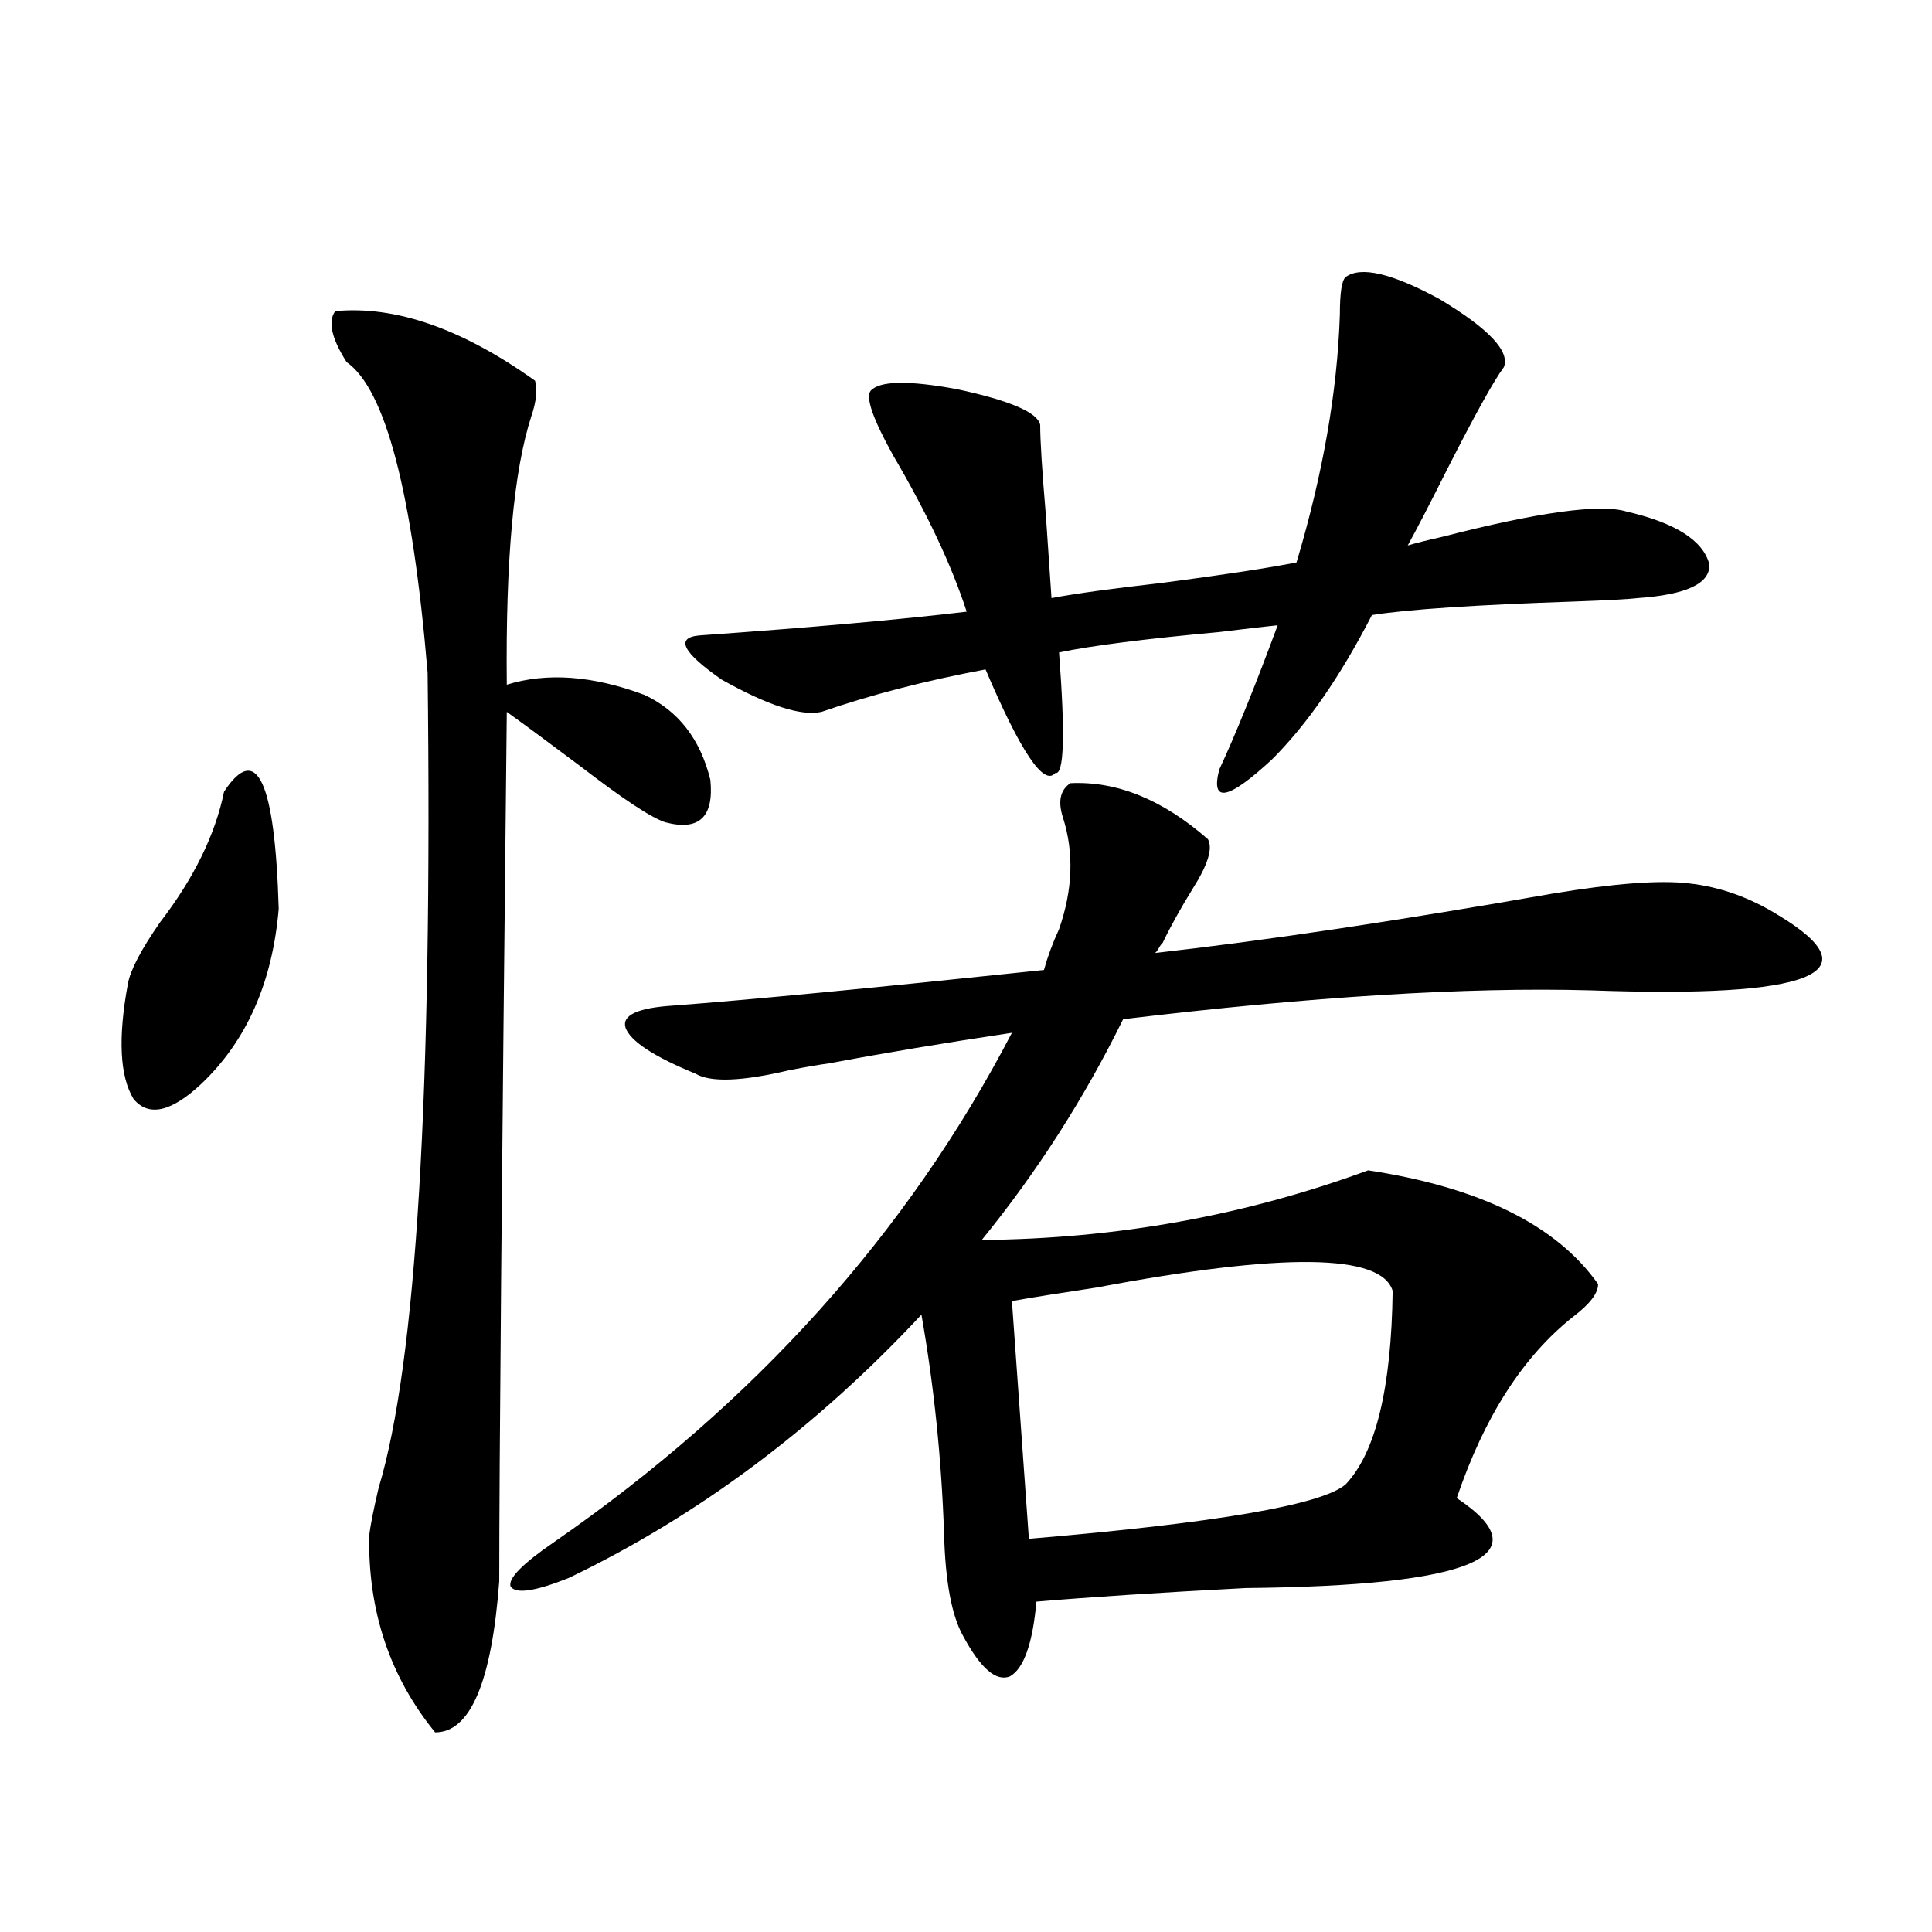 <?xml version="1.0" encoding="utf-8"?>
<!-- Generator: Adobe Illustrator 16.0.0, SVG Export Plug-In . SVG Version: 6.00 Build 0)  -->
<!DOCTYPE svg PUBLIC "-//W3C//DTD SVG 1.1//EN" "http://www.w3.org/Graphics/SVG/1.1/DTD/svg11.dtd">
<svg version="1.1" id="图层_1" xmlns="http://www.w3.org/2000/svg" xmlns:xlink="http://www.w3.org/1999/xlink" x="0px" y="0px"
	 width="1000px" height="1000px" viewBox="0 0 1000 1000" enable-background="new 0 0 1000 1000" xml:space="preserve">
<path d="M115.973,409.766c16.905-25.776,26.341-5.562,28.292,60.645c-3.262,38.096-16.585,68.267-39.999,90.527
	c-15.609,14.653-27.316,17.29-35.121,7.91c-7.164-11.714-8.14-31.641-2.927-59.766c1.296-7.031,6.829-17.578,16.585-31.641
	C100.363,454.59,111.415,432.041,115.973,409.766z M173.532,161.035c31.219-2.925,65.685,9.092,103.412,36.035
	c1.296,4.697,0.641,10.85-1.951,18.457c-9.115,28.125-13.338,74.419-12.683,138.867c20.808-6.44,44.542-4.683,71.218,5.273
	c17.561,8.213,28.933,22.852,34.146,43.945c1.951,19.336-5.854,26.67-23.414,21.973c-7.164-2.334-21.798-12.002-43.901-29.004
	c-15.609-11.714-28.292-21.094-38.048-28.125c-2.606,241.411-3.902,391.416-3.902,450c-3.902,52.145-14.969,78.223-33.17,78.223
	c-23.414-28.715-34.801-62.704-34.146-101.953c0.641-5.273,2.271-13.472,4.878-24.609c19.512-64.448,27.957-205.073,25.365-421.875
	c-7.805-93.164-21.798-146.777-41.95-160.84C171.581,175.098,169.63,166.309,173.532,161.035z M359.869,555.664
	c-21.463-8.789-33.505-16.699-36.097-23.73c-1.951-6.44,6.174-10.244,24.39-11.426c39.023-2.925,103.077-9.077,192.19-18.457
	c1.951-7.031,4.543-14.063,7.805-21.094c7.149-20.503,7.805-39.839,1.951-58.008c-2.606-8.198-1.311-14.063,3.902-17.578
	c24.055-1.167,47.804,8.501,71.218,29.004c2.592,4.697,0,13.184-7.805,25.488c-6.509,10.547-11.707,19.927-15.609,28.125
	c-0.655,0.591-1.311,1.47-1.951,2.637c-0.655,1.182-1.311,2.061-1.951,2.637c57.225-6.44,125.851-16.699,205.849-30.762
	c31.859-5.273,55.273-7.031,70.242-5.273c16.25,1.758,31.859,7.334,46.828,16.699c49.42,29.883,16.905,42.778-97.559,38.672
	c-63.748-1.758-144.387,3.228-241.945,14.941c-20.167,41.021-44.557,79.102-73.169,114.258
	c69.587-0.576,136.247-12.593,199.995-36.035c57.88,8.789,97.559,28.428,119.021,58.887c0,4.697-4.237,10.259-12.683,16.699
	c-26.021,20.518-46.188,51.855-60.486,94.043c44.877,29.883,8.445,45.415-109.266,46.582c-44.877,2.349-80.974,4.697-108.29,7.031
	c-1.951,21.671-6.509,34.566-13.658,38.672c-7.164,2.926-15.289-4.105-24.39-21.094c-5.854-10.547-9.115-28.125-9.756-52.734
	c-1.311-38.672-5.213-76.465-11.707-113.379c-54.633,58.599-115.454,104.014-182.435,136.23
	c-17.561,7.031-27.651,8.501-30.243,4.395c-1.311-4.092,6.174-11.714,22.438-22.852c104.053-72.07,183.075-159.961,237.067-263.672
	c-35.121,5.273-66.675,10.547-94.632,15.82c-4.558,0.591-11.387,1.758-20.487,3.516
	C383.924,559.771,367.674,560.361,359.869,555.664z M548.157,337.695c3.247,42.778,2.592,63.584-1.951,62.402
	c-5.854,7.031-17.896-10.835-36.097-53.613c-31.219,5.864-59.511,13.184-84.876,21.973c-10.411,2.349-27.651-3.213-51.706-16.699
	c-20.167-14.063-24.069-21.67-11.707-22.852c57.88-4.092,104.053-8.198,138.533-12.305c-7.805-24.019-20.487-50.977-38.048-80.859
	c-10.411-18.745-14.313-29.883-11.707-33.398c4.543-5.273,19.512-5.562,44.877-0.879c27.316,5.864,41.615,12.017,42.926,18.457
	c0,8.213,0.976,23.73,2.927,46.582c1.296,18.76,2.271,33.11,2.927,43.066c12.348-2.334,31.539-4.971,57.56-7.91
	c31.219-4.092,54.298-7.607,69.267-10.547c13.658-45.703,21.128-88.467,22.438-128.32c0-11.123,0.976-17.578,2.927-19.336
	c7.805-5.85,24.055-2.046,48.779,11.426c25.365,15.244,36.417,26.958,33.17,35.156c-5.213,7.031-14.969,24.609-29.268,52.734
	c-9.115,18.169-15.944,31.353-20.487,39.551c3.902-1.167,9.756-2.637,17.561-4.395c50.075-12.881,81.949-17.275,95.607-13.184
	c25.365,5.864,39.664,14.941,42.926,27.246c0.641,9.971-11.707,15.82-37.072,17.578c-5.213,0.591-15.944,1.182-32.194,1.758
	c-52.041,1.758-87.162,4.106-105.363,7.031C693.84,350,676.6,374.912,658.398,393.066c-22.773,21.094-31.874,22.852-27.316,5.273
	c8.445-18.154,18.536-43.066,30.243-74.707c-5.854,0.591-15.944,1.758-30.243,3.516C592.699,330.664,565.063,334.18,548.157,337.695
	z M523.768,673.438l8.78,123.047c96.903-8.198,151.536-17.578,163.898-28.125c15.609-16.396,23.734-49.795,24.39-100.195
	c-5.854-19.336-56.919-19.912-153.167-1.758C548.157,669.346,533.523,671.68,523.768,673.438z"/>
</svg>
